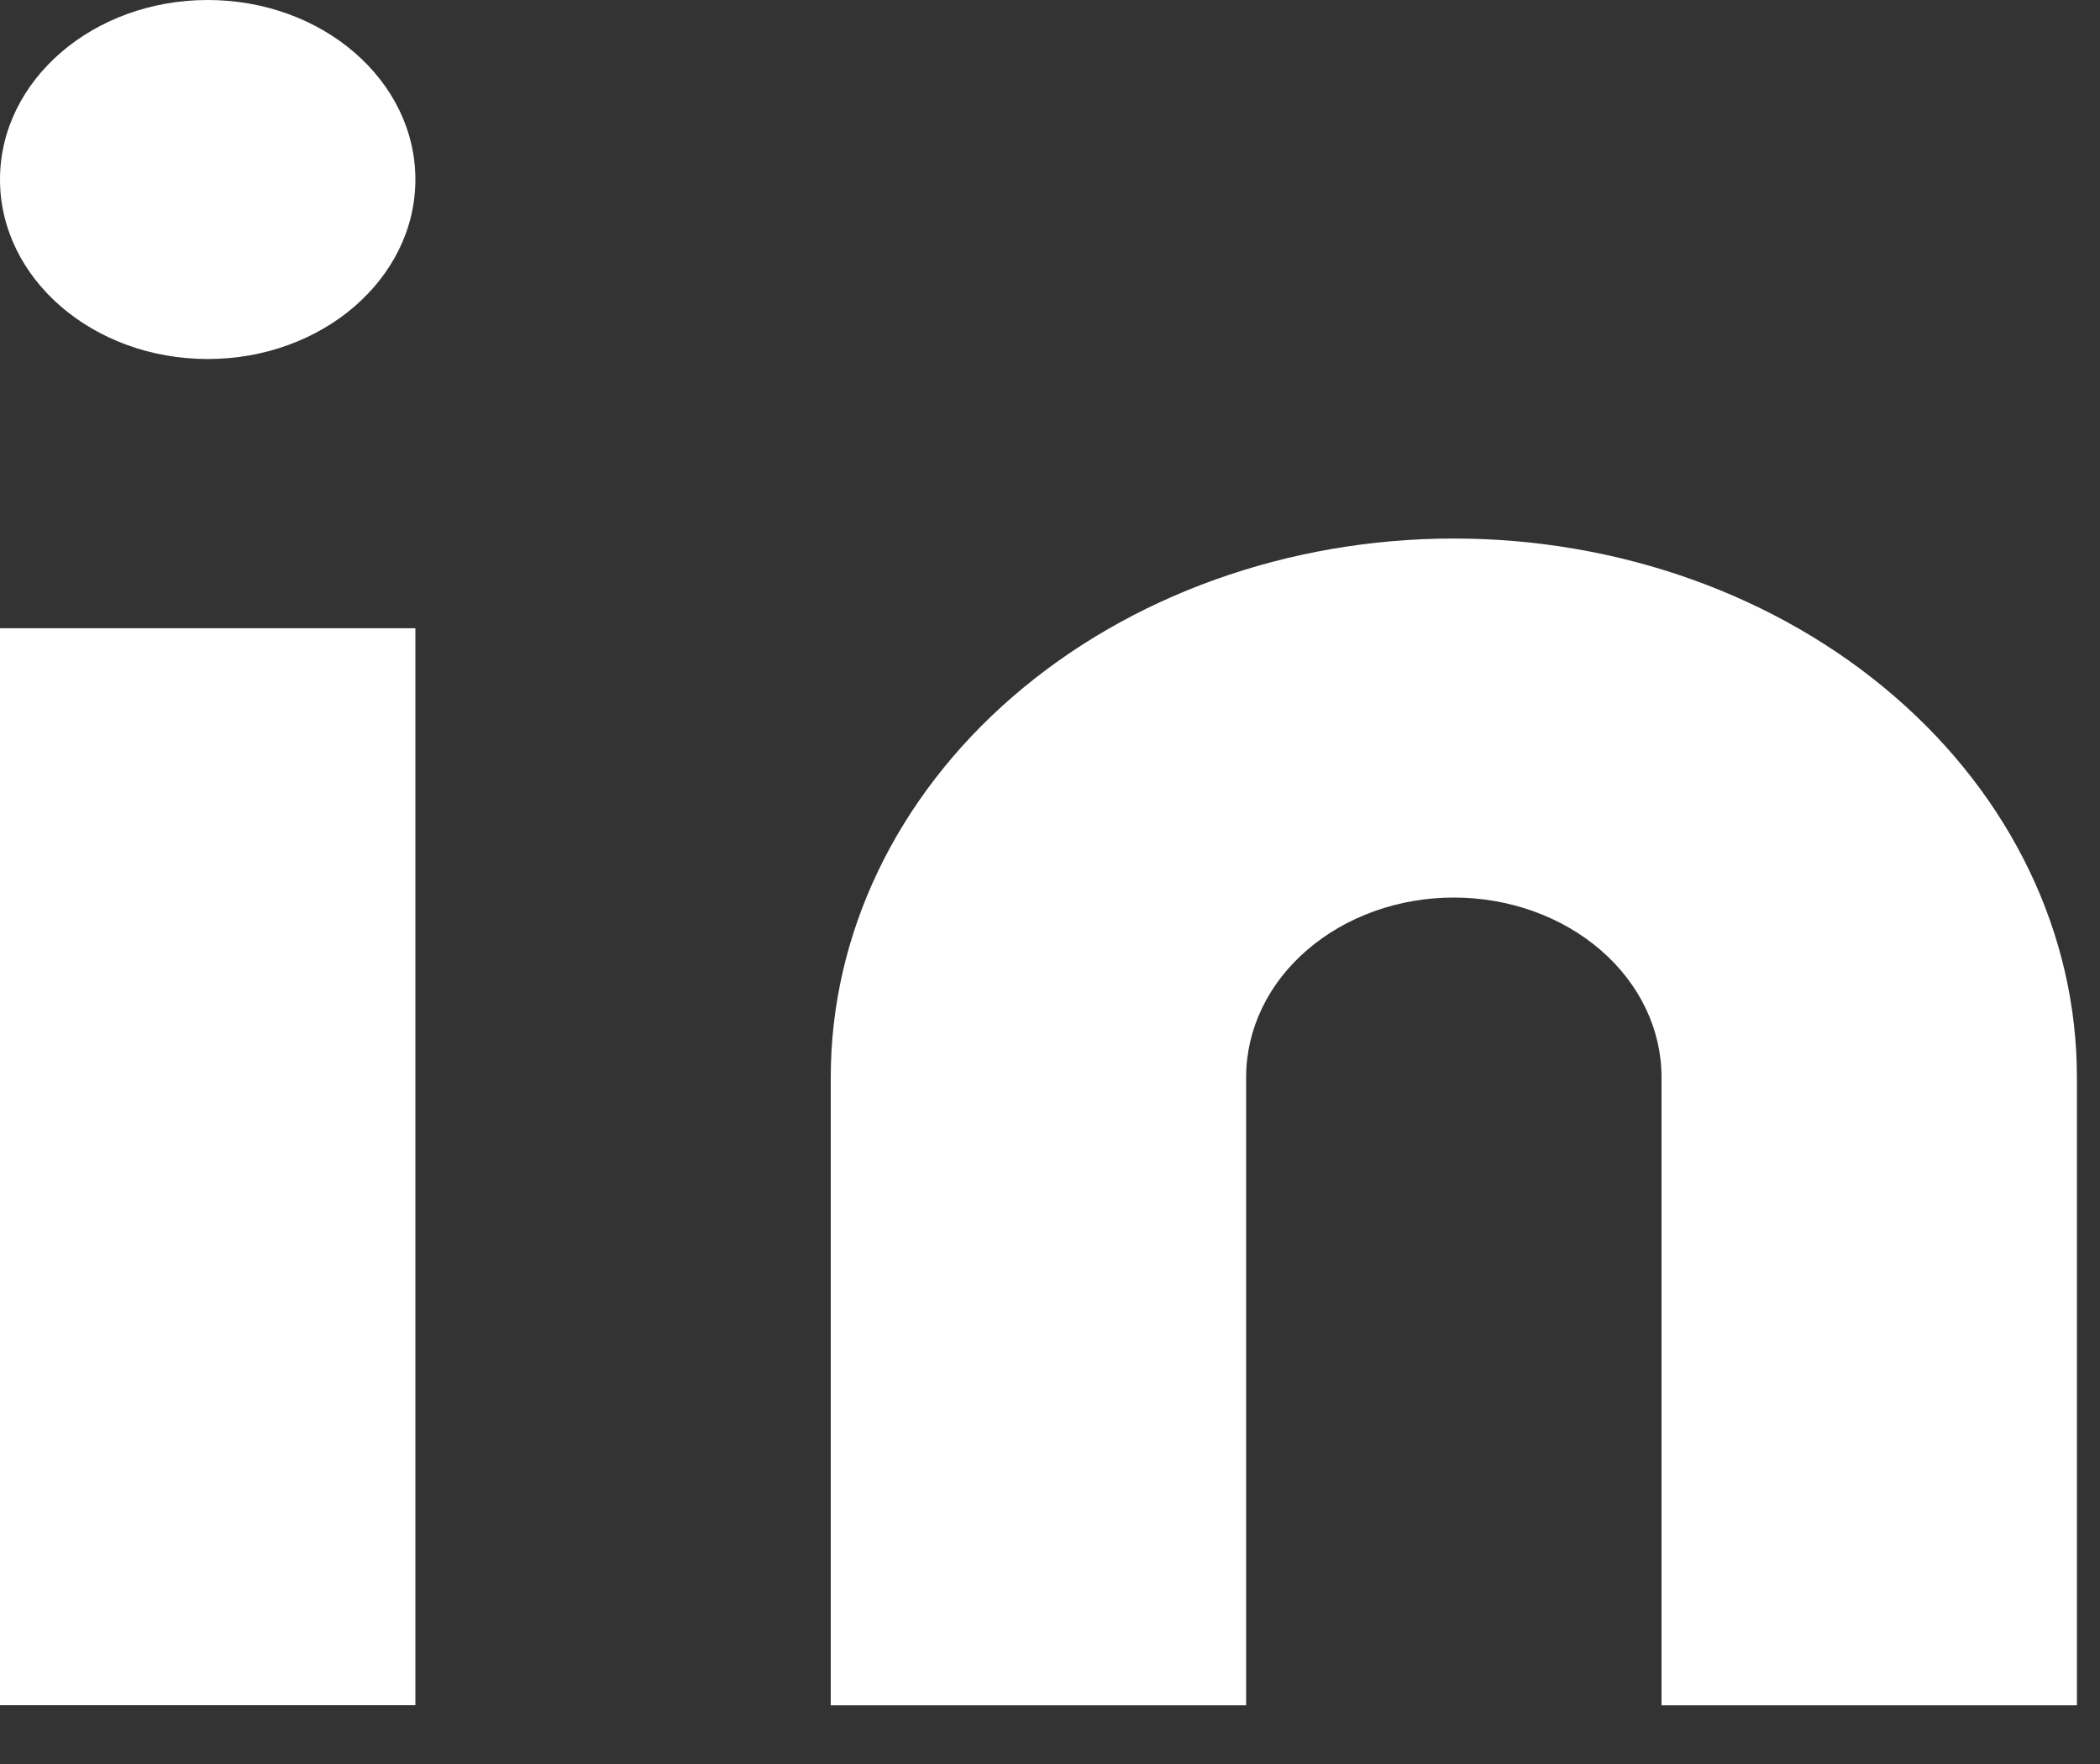 <svg width="25" height="21" viewBox="0 0 25 21" fill="none" xmlns="http://www.w3.org/2000/svg">
<rect x="0" y="0" width="25" height="21" fill="#333333" stroke="none"/>
<path d="M17.307 6.411C19.274 6.411 21.161 7.087 22.552 8.289C23.944 9.491 24.725 11.121 24.725 12.822V20.301H19.78V12.822C19.78 12.255 19.519 11.711 19.056 11.311C18.592 10.91 17.963 10.685 17.307 10.685C16.651 10.685 16.023 10.91 15.559 11.311C15.095 11.711 14.835 12.255 14.835 12.822V20.301H9.89V12.822C9.89 11.121 10.671 9.491 12.062 8.289C13.453 7.087 15.34 6.411 17.307 6.411V6.411Z" fill="white"/>
<path d="M4.945 7.479H0V20.3H4.945V7.479Z" fill="white"/>
<path d="M2.473 4.274C3.838 4.274 4.945 3.317 4.945 2.137C4.945 0.957 3.838 0 2.473 0C1.107 0 0 0.957 0 2.137C0 3.317 1.107 4.274 2.473 4.274Z" fill="white"/>
</svg>
